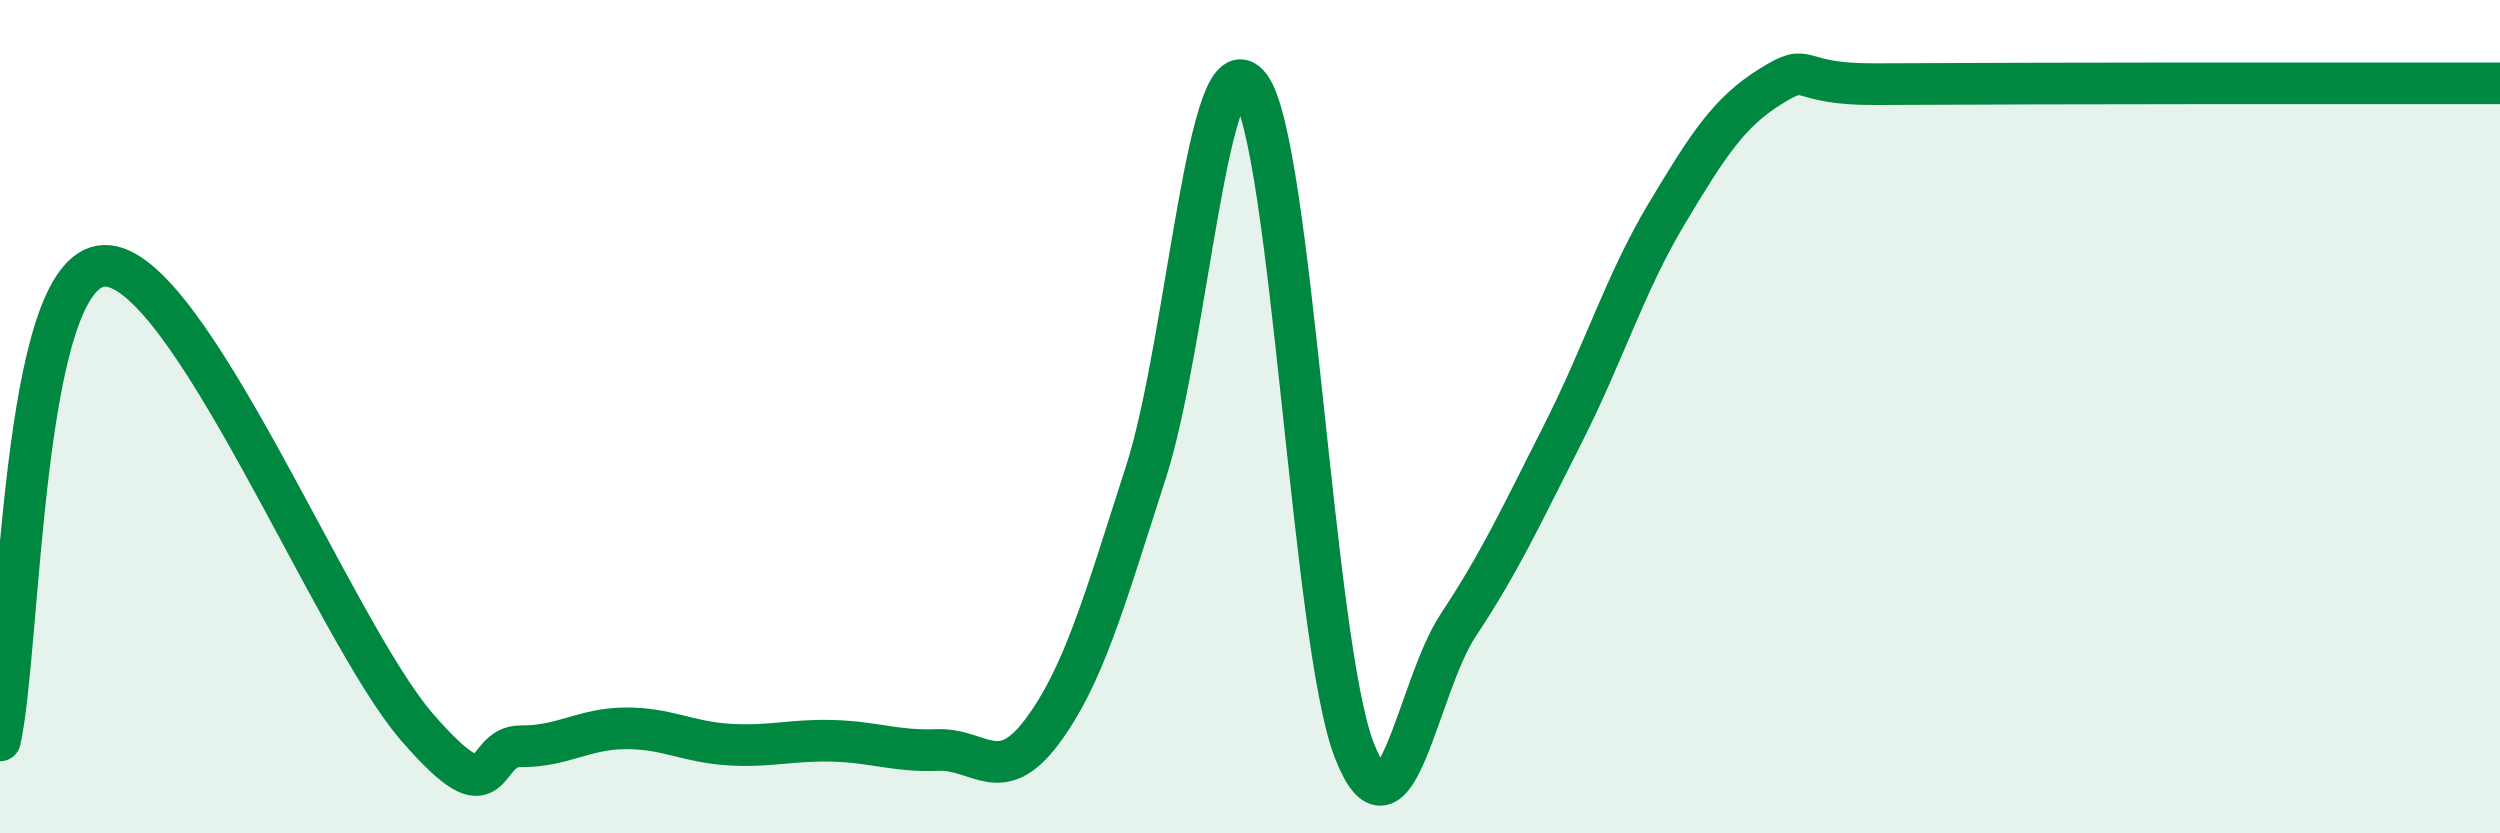 
    <svg width="60" height="20" viewBox="0 0 60 20" xmlns="http://www.w3.org/2000/svg">
      <path
        d="M 0,17.77 C 0.5,15.49 0.5,6.45 2.5,6.38 C 4.5,6.31 8,15.13 10,17.44 C 12,19.75 11.5,17.9 12.5,17.91 C 13.5,17.92 14,17.49 15,17.48 C 16,17.47 16.5,17.81 17.5,17.87 C 18.5,17.93 19,17.75 20,17.78 C 21,17.81 21.5,18.04 22.5,18 C 23.5,17.96 24,18.9 25,17.57 C 26,16.24 26.5,14.44 27.5,11.34 C 28.5,8.24 29,0.75 30,2.08 C 31,3.41 31.5,15.42 32.5,18 C 33.5,20.58 34,16.51 35,15 C 36,13.49 36.5,12.4 37.5,10.43 C 38.5,8.46 39,6.8 40,5.13 C 41,3.46 41.5,2.69 42.5,2.07 C 43.5,1.45 43,2.03 45,2.02 C 47,2.01 50.5,2 52.5,2 C 54.5,2 54,2 55,2 C 56,2 56.5,2 57.5,2 C 58.5,2 59.5,2 60,2L60 20L0 20Z"
        fill="#008740"
        opacity="0.1"
        stroke-linecap="round"
        stroke-linejoin="round"
      />
      <path
        d="M 0,17.77 C 0.5,15.49 0.5,6.45 2.5,6.38 C 4.5,6.31 8,15.13 10,17.44 C 12,19.75 11.5,17.9 12.5,17.91 C 13.5,17.92 14,17.49 15,17.48 C 16,17.47 16.5,17.81 17.5,17.87 C 18.5,17.93 19,17.75 20,17.78 C 21,17.81 21.5,18.04 22.5,18 C 23.5,17.96 24,18.9 25,17.57 C 26,16.24 26.5,14.44 27.5,11.34 C 28.5,8.24 29,0.75 30,2.08 C 31,3.41 31.5,15.42 32.5,18 C 33.5,20.58 34,16.51 35,15 C 36,13.49 36.5,12.4 37.5,10.43 C 38.5,8.46 39,6.8 40,5.13 C 41,3.46 41.5,2.69 42.5,2.07 C 43.5,1.45 43,2.03 45,2.02 C 47,2.01 50.5,2 52.5,2 C 54.5,2 54,2 55,2 C 56,2 56.5,2 57.5,2 C 58.5,2 59.5,2 60,2"
        stroke="#008740"
        stroke-width="1"
        fill="none"
        stroke-linecap="round"
        stroke-linejoin="round"
      />
    </svg>
  